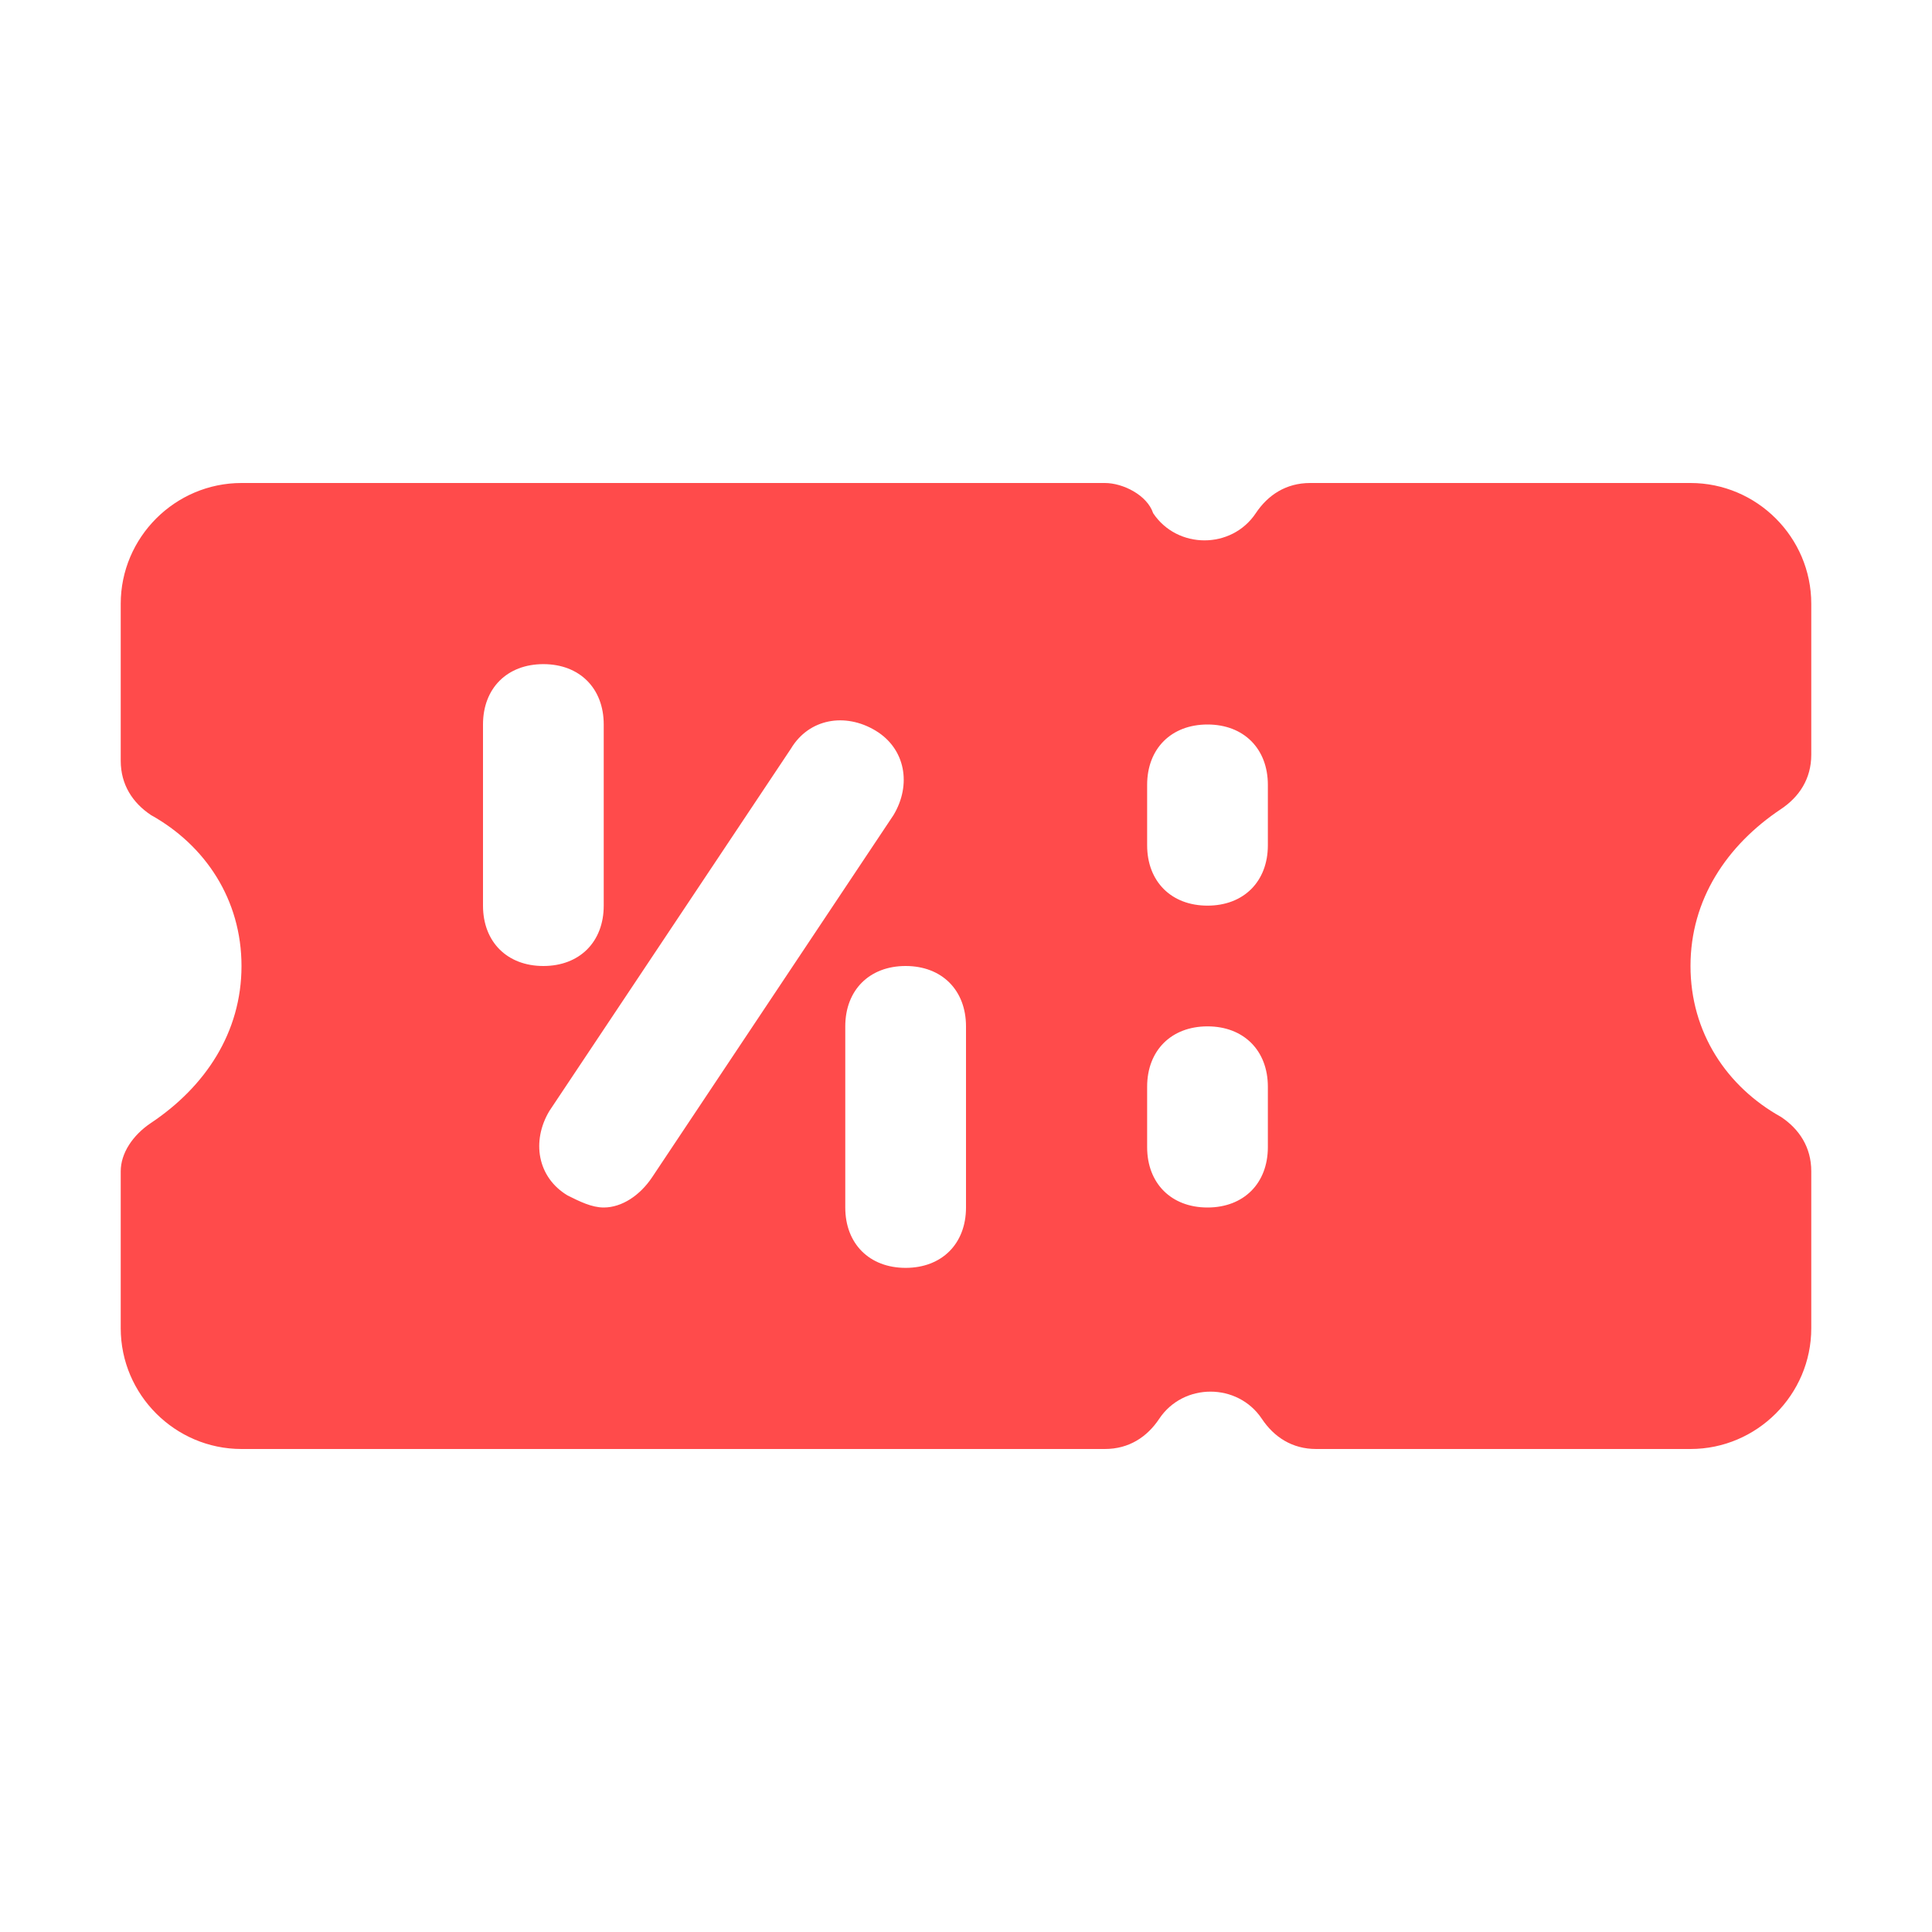 <svg width="45" height="45" viewBox="0 0 45 45" fill="none" xmlns="http://www.w3.org/2000/svg">
<path d="M41.484 18.844C41.906 18.562 42.188 18.141 42.188 17.578V14.062C42.188 12.516 40.922 11.25 39.375 11.25H30.516C29.953 11.25 29.531 11.531 29.25 11.953C28.688 12.797 27.422 12.797 26.859 11.953C26.719 11.531 26.156 11.25 25.734 11.25H5.625C4.078 11.25 2.812 12.516 2.812 14.062V17.719C2.812 18.281 3.094 18.703 3.516 18.984C4.781 19.688 5.625 20.953 5.625 22.5C5.625 24.047 4.781 25.312 3.516 26.156C3.094 26.438 2.812 26.859 2.812 27.281V30.938C2.812 32.484 4.078 33.75 5.625 33.75H25.734C26.297 33.75 26.719 33.469 27 33.047C27.562 32.203 28.828 32.203 29.391 33.047C29.672 33.469 30.094 33.75 30.656 33.75H39.375C40.922 33.75 42.188 32.484 42.188 30.938V27.281C42.188 26.719 41.906 26.297 41.484 26.016C40.219 25.312 39.375 24.047 39.375 22.5C39.375 20.953 40.219 19.688 41.484 18.844ZM11.25 21.094V16.875C11.25 16.031 11.812 15.469 12.656 15.469C13.5 15.469 14.062 16.031 14.062 16.875V21.094C14.062 21.938 13.5 22.5 12.656 22.5C11.812 22.5 11.25 21.938 11.25 21.094ZM14.062 28.125C13.781 28.125 13.5 27.984 13.219 27.844C12.516 27.422 12.375 26.578 12.797 25.875L18.422 17.438C18.844 16.734 19.688 16.594 20.391 17.016C21.094 17.438 21.234 18.281 20.812 18.984L15.188 27.422C14.906 27.844 14.484 28.125 14.062 28.125ZM22.5 28.125C22.5 28.969 21.938 29.531 21.094 29.531C20.25 29.531 19.688 28.969 19.688 28.125V23.906C19.688 23.062 20.25 22.5 21.094 22.5C21.938 22.5 22.5 23.062 22.5 23.906V28.125ZM29.531 26.719C29.531 27.562 28.969 28.125 28.125 28.125C27.281 28.125 26.719 27.562 26.719 26.719V25.312C26.719 24.469 27.281 23.906 28.125 23.906C28.969 23.906 29.531 24.469 29.531 25.312V26.719ZM29.531 19.688C29.531 20.531 28.969 21.094 28.125 21.094C27.281 21.094 26.719 20.531 26.719 19.688V18.281C26.719 17.438 27.281 16.875 28.125 16.875C28.969 16.875 29.531 17.438 29.531 18.281V19.688Z" fill="#FF4B4B"/>
</svg>
